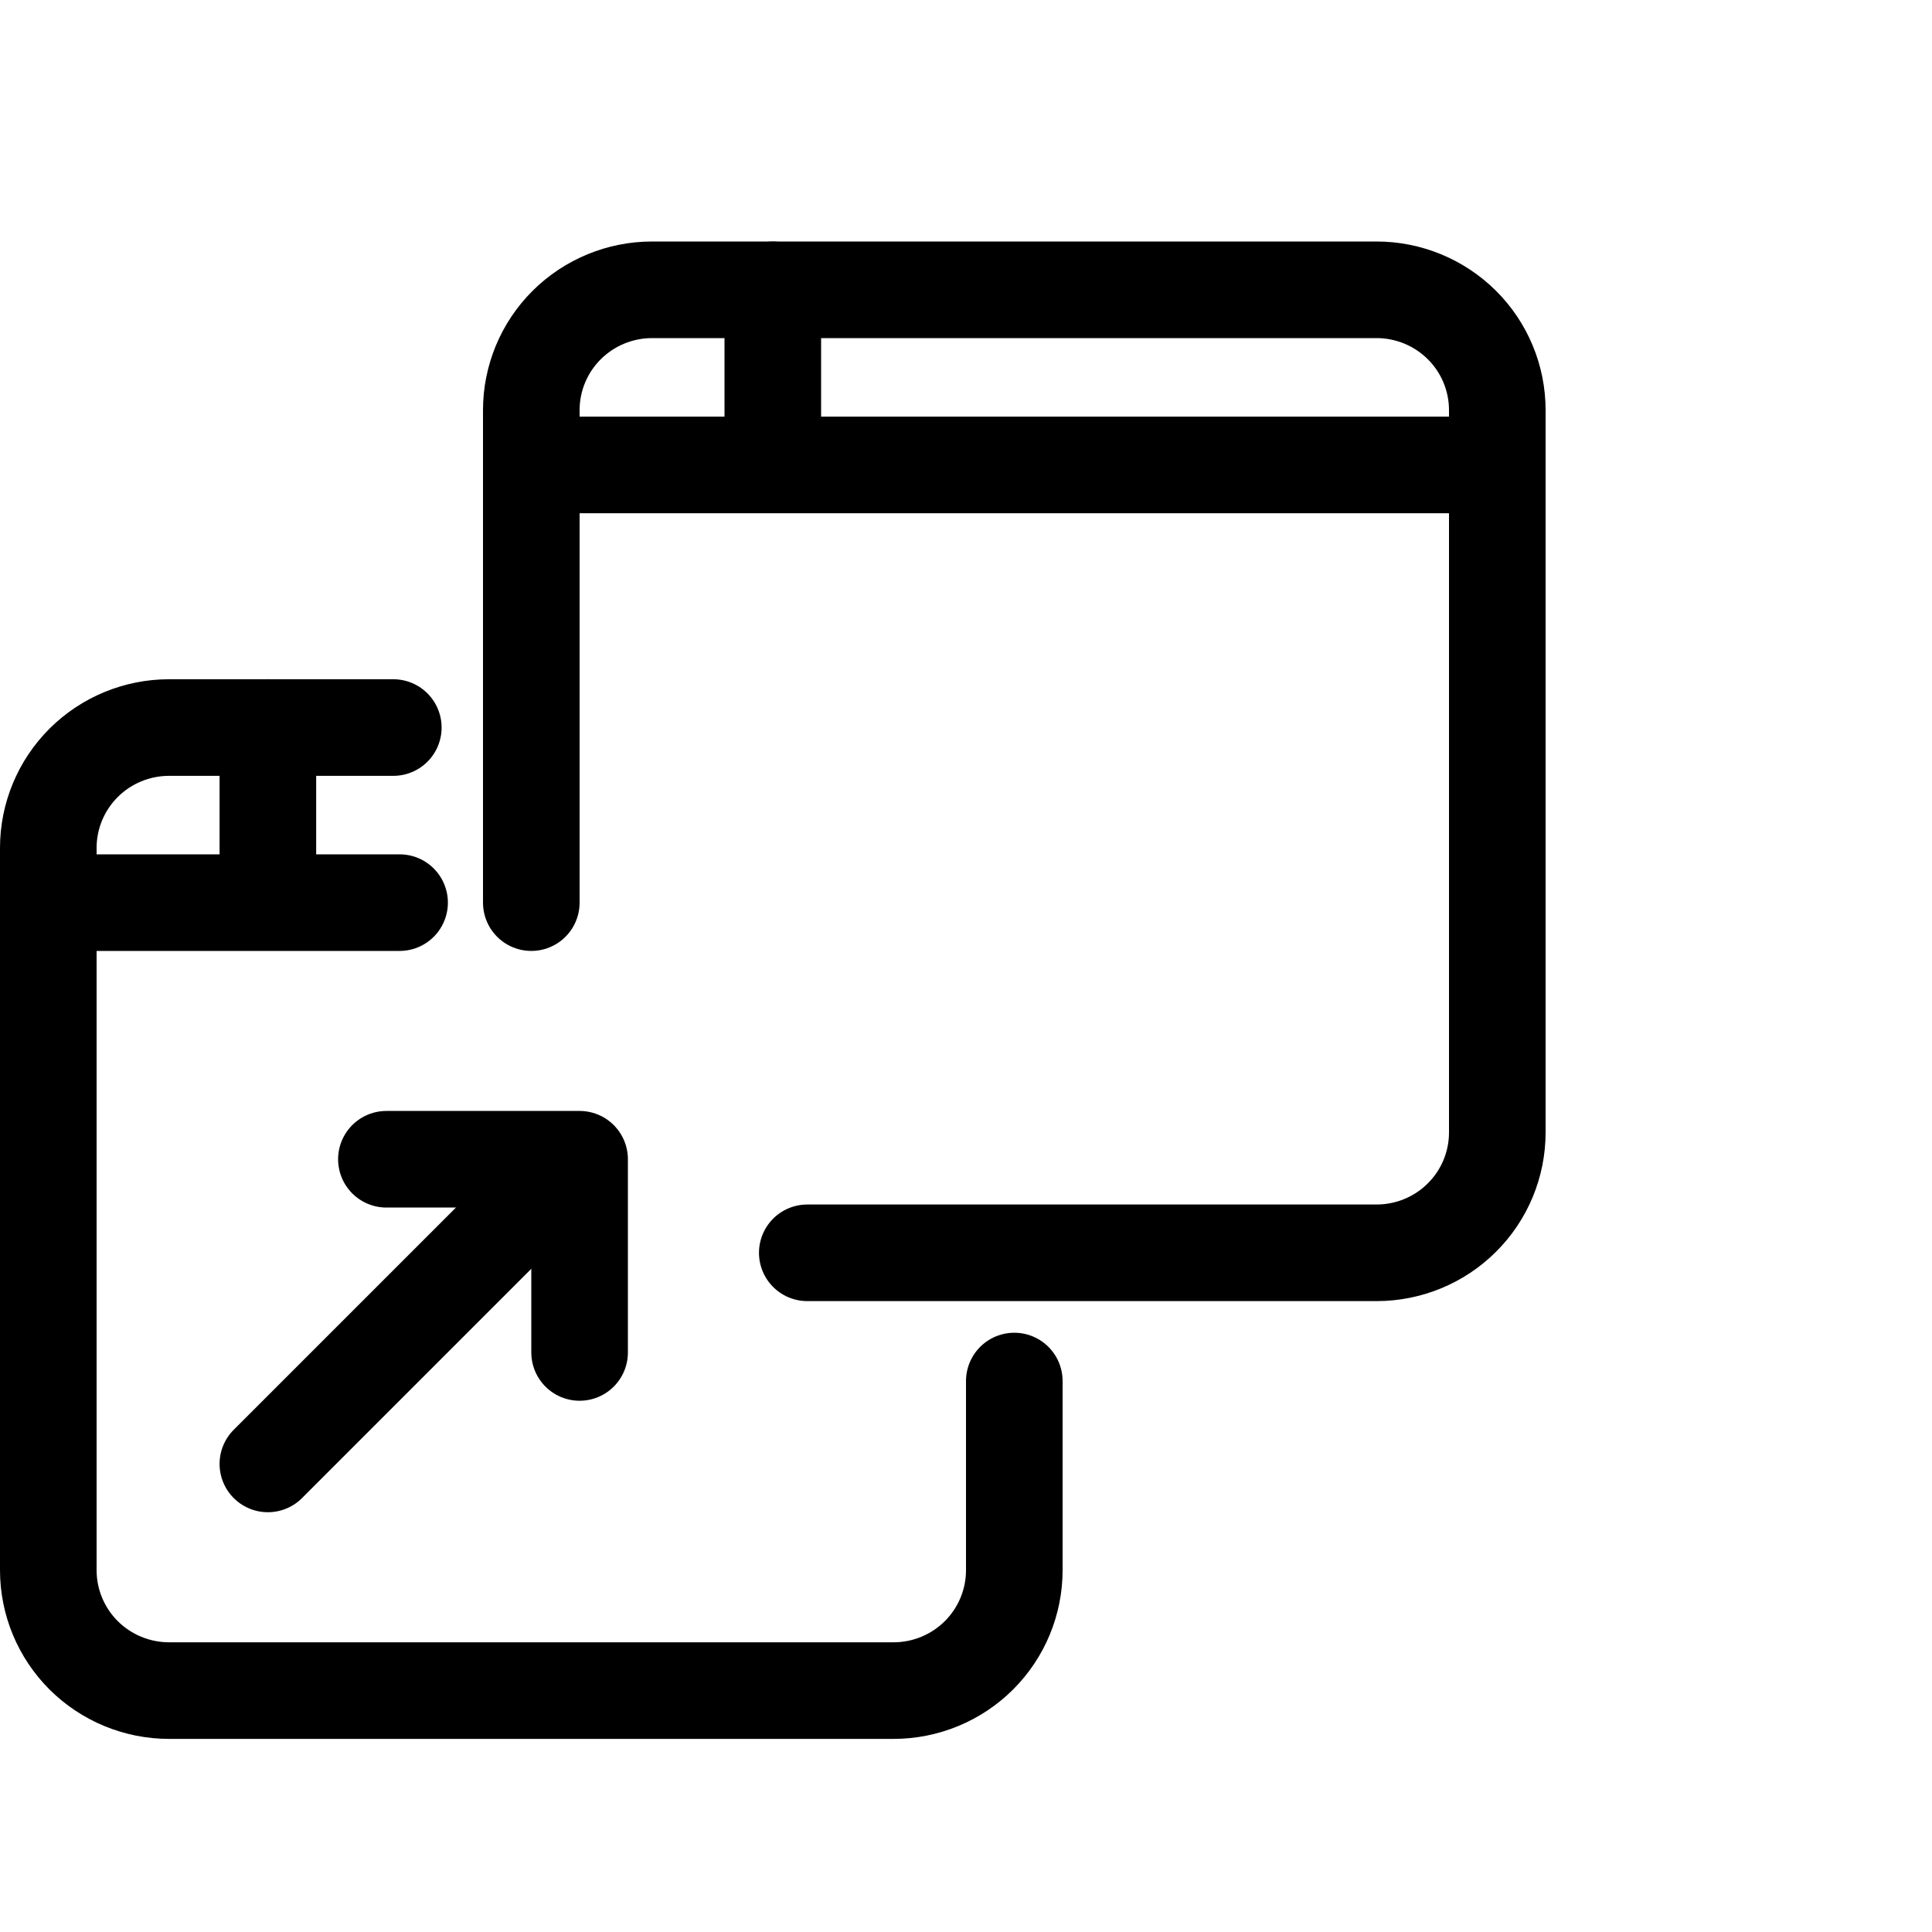 <svg viewBox="0 0 40 40" fill="none" xmlns="http://www.w3.org/2000/svg">
<g clip-path="url(#clip0_36_960)">
<path d="M1 18.688H8.273" stroke="currentColor" stroke-width="2" stroke-linecap="round" stroke-linejoin="round"/>
<path d="M21 28.593V32.509C21 33.17 20.737 33.804 20.268 34.272C19.799 34.739 19.163 35.002 18.5 35.002H3.5C2.837 35.002 2.201 34.739 1.732 34.272C1.263 33.804 1 33.17 1 32.509V17.555C1 16.895 1.263 16.261 1.732 15.793C2.201 15.326 2.837 15.063 3.5 15.063H8.143" stroke="currentColor" stroke-width="2" stroke-linecap="round" stroke-linejoin="round"/>
<path d="M5.546 15.063L5.546 17.782" stroke="currentColor" stroke-width="2" stroke-linecap="round" stroke-linejoin="round"/>
<path d="M11 9.626H30.091" stroke="currentColor" stroke-width="2" stroke-linecap="round" stroke-linejoin="round"/>
<path d="M11 18.688V8.492C11 7.831 11.263 7.197 11.732 6.73C12.201 6.263 12.837 6 13.5 6H28.5C29.163 6 29.799 6.263 30.268 6.73C30.737 7.197 31 7.831 31 8.492V23.446C31 24.107 30.737 24.741 30.268 25.208C29.799 25.676 29.163 25.938 28.5 25.938H16.714" stroke="currentColor" stroke-width="2" stroke-linecap="round" stroke-linejoin="round"/>
<path d="M16 6.001L16 8.849" stroke="currentColor" stroke-width="2" stroke-linecap="round" stroke-linejoin="round"/>
<path d="M5.546 30.309L11.546 24.309" stroke="currentColor" stroke-width="2" stroke-linecap="round" stroke-linejoin="round"/>
<path d="M12 28.001V24.001H8" stroke="currentColor" stroke-width="2" stroke-linecap="round" stroke-linejoin="round"/>
</g>
<defs>
<clipPath id="clip0_36_960">
<rect width="40" height="40" fill="currentColor"/>
</clipPath>
</defs>
</svg>